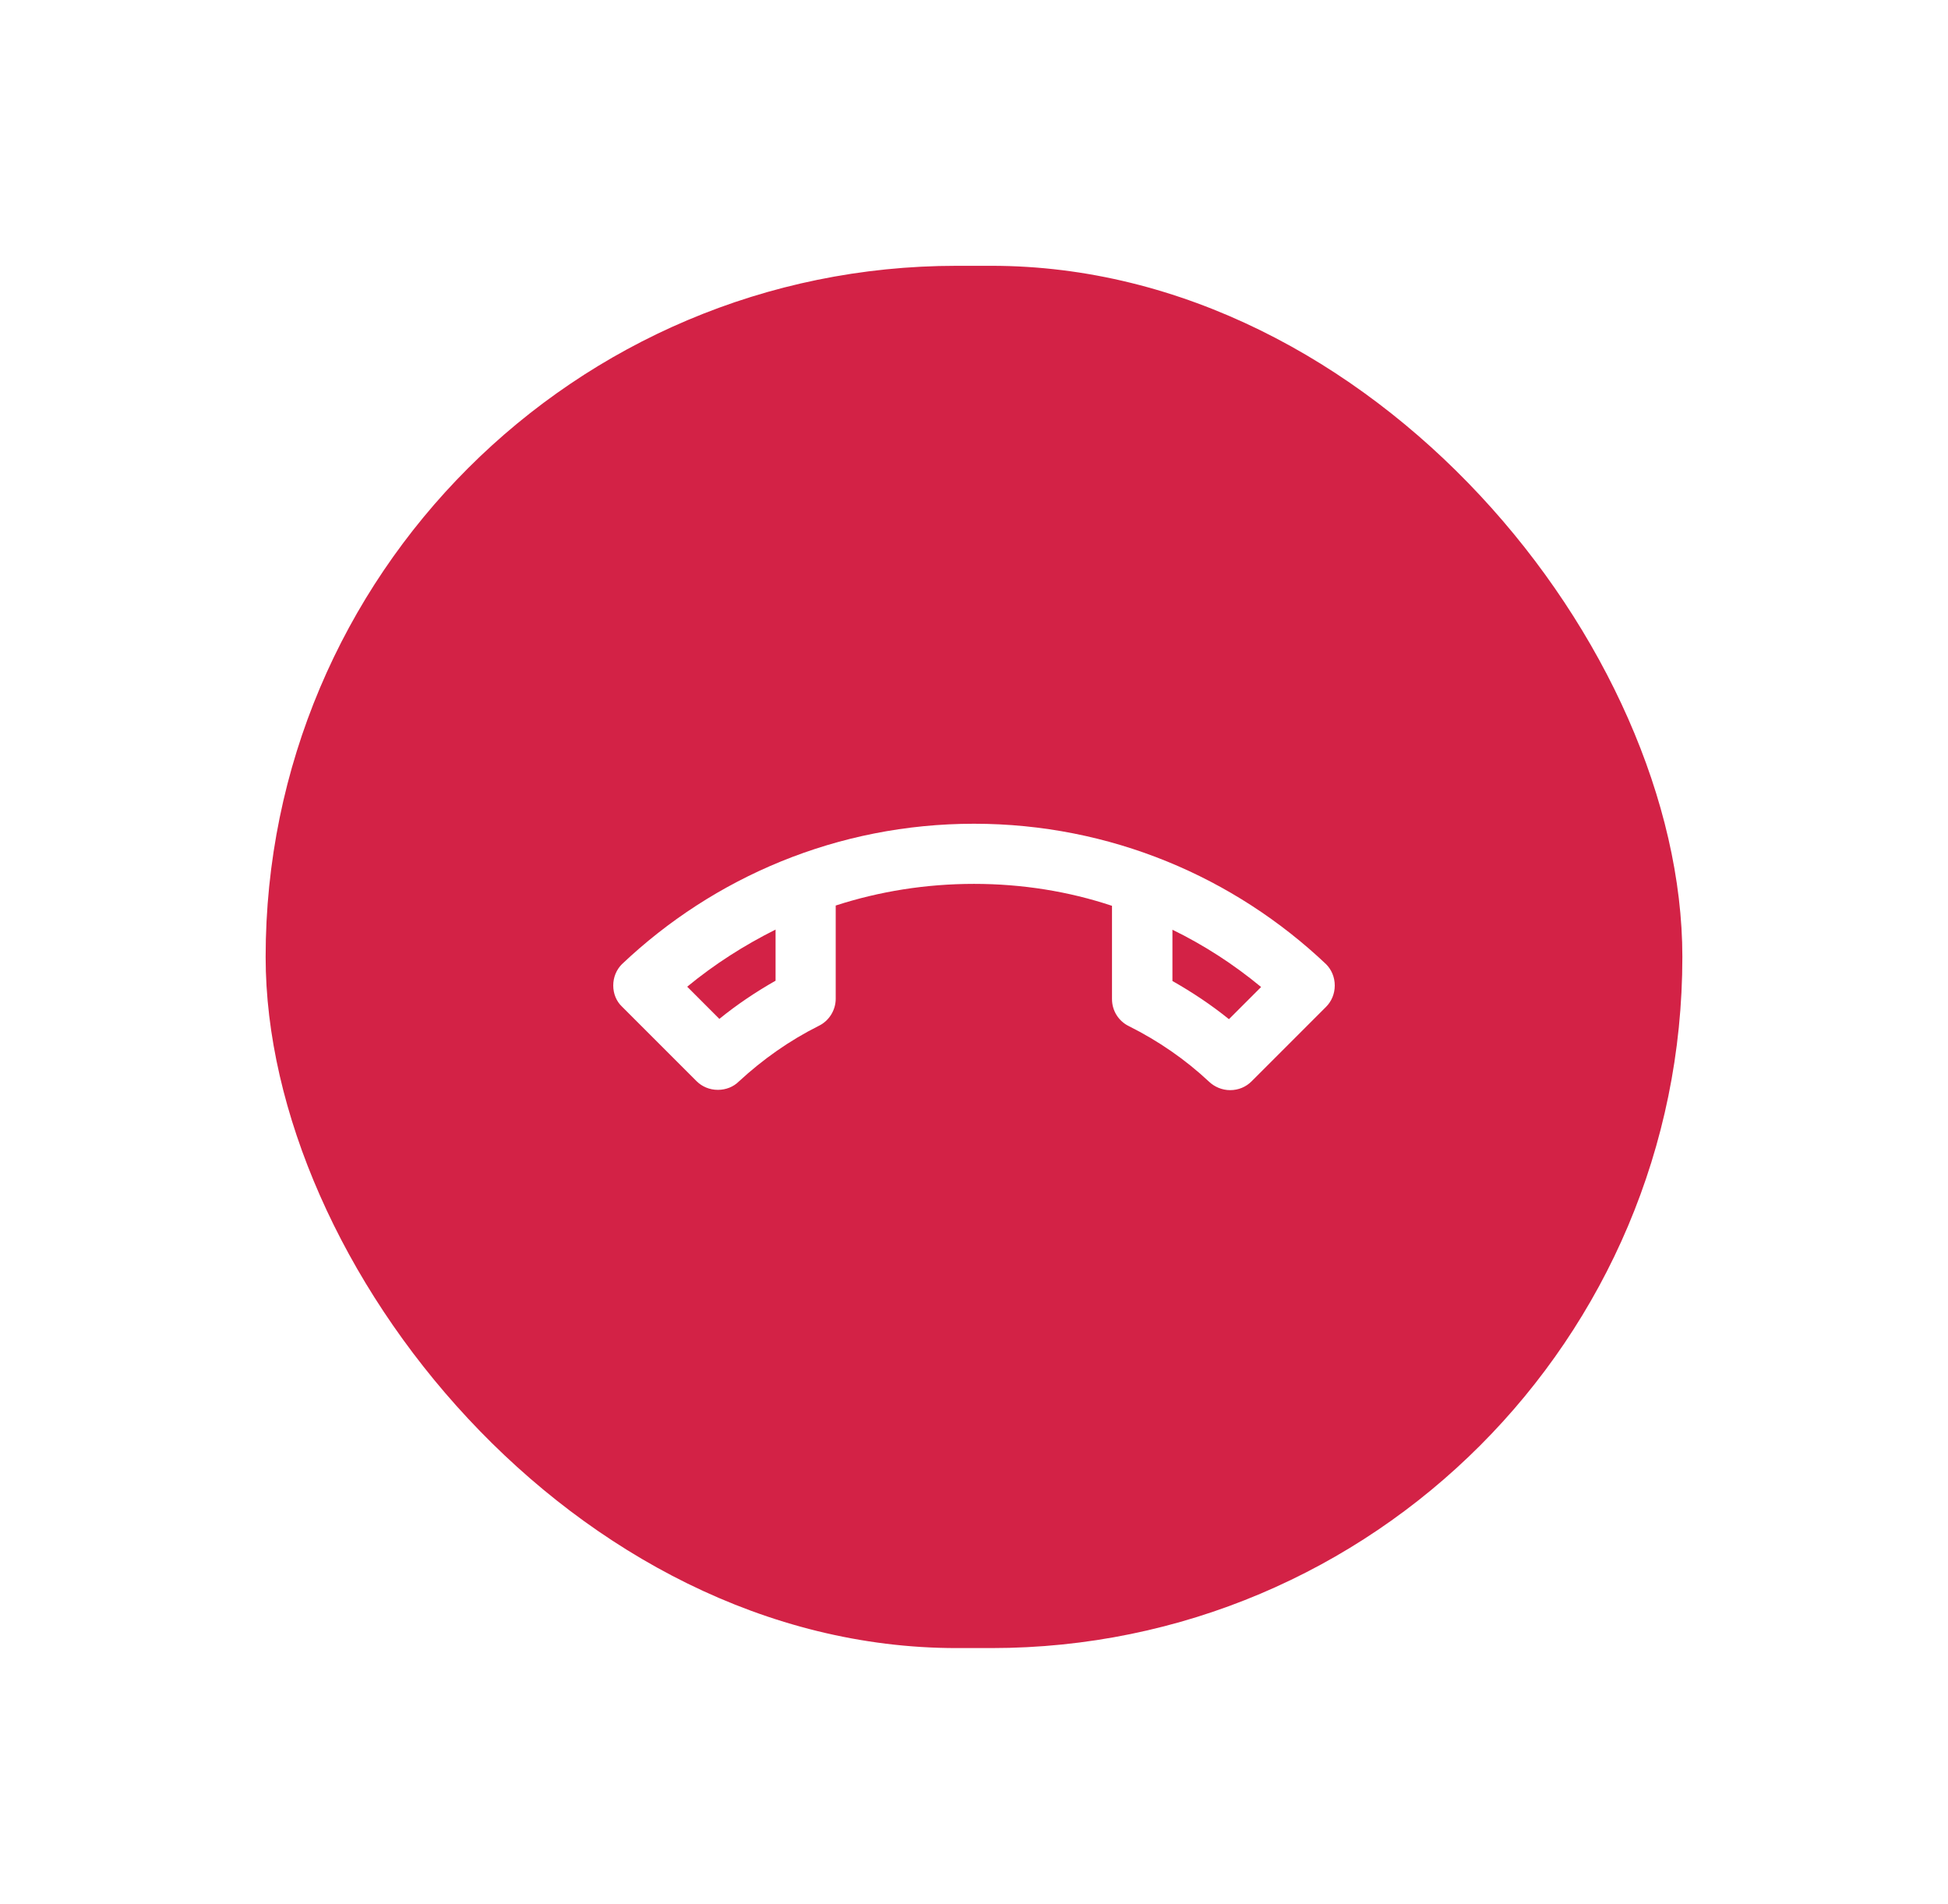 <?xml version="1.0" encoding="UTF-8"?> <svg xmlns="http://www.w3.org/2000/svg" width="88" height="86" viewBox="0 0 88 86" fill="none"><g filter="url(#filter0_d_9020_10495)"><rect x="12" y="9" width="64" height="62.43" rx="31.215" fill="#D32246"></rect><g clip-path="url(#clip0_9020_10495)"><path d="M52.95 38.979C54.376 39.672 55.721 40.541 56.97 41.573L55.517 43.026C54.729 42.388 53.873 41.818 52.964 41.301V38.979H52.95ZM35.036 38.979V41.288C34.154 41.79 33.298 42.361 32.497 43.013L31.044 41.559C32.279 40.541 33.624 39.685 35.036 38.979ZM44 34.199C37.834 34.199 32.239 36.616 28.096 40.541C27.852 40.785 27.703 41.125 27.703 41.505C27.703 41.885 27.852 42.225 28.096 42.456L31.465 45.824C31.709 46.068 32.049 46.218 32.429 46.218C32.796 46.218 33.135 46.082 33.38 45.837C34.453 44.846 35.661 43.99 36.992 43.325C37.44 43.108 37.753 42.632 37.753 42.103V37.893C39.722 37.254 41.827 36.915 44 36.915C46.173 36.915 48.278 37.254 50.234 37.906V42.116C50.234 42.66 50.546 43.121 50.994 43.339C52.325 44.004 53.547 44.846 54.62 45.851C54.865 46.082 55.204 46.231 55.571 46.231C55.951 46.231 56.291 46.082 56.535 45.837L59.904 42.469C60.148 42.225 60.297 41.885 60.297 41.505C60.297 41.125 60.148 40.785 59.904 40.541C55.761 36.616 50.166 34.199 44 34.199Z" fill="white"></path></g></g><defs><filter id="filter0_d_9020_10495" x="0.983" y="0.988" width="86.034" height="84.464" filterUnits="userSpaceOnUse" color-interpolation-filters="sRGB"><feFlood flood-opacity="0" result="BackgroundImageFix"></feFlood><feColorMatrix in="SourceAlpha" type="matrix" values="0 0 0 0 0 0 0 0 0 0 0 0 0 0 0 0 0 0 127 0" result="hardAlpha"></feColorMatrix><feOffset dy="3.005"></feOffset><feGaussianBlur stdDeviation="5.508"></feGaussianBlur><feColorMatrix type="matrix" values="0 0 0 0 0.635 0 0 0 0 0.647 0 0 0 0 0.659 0 0 0 0.41 0"></feColorMatrix><feBlend mode="normal" in2="BackgroundImageFix" result="effect1_dropShadow_9020_10495"></feBlend><feBlend mode="normal" in="SourceGraphic" in2="effect1_dropShadow_9020_10495" result="shape"></feBlend></filter><clipPath id="clip0_9020_10495"><rect width="32.595" height="32.595" fill="white" transform="translate(27.703 23.918)"></rect></clipPath></defs></svg> 